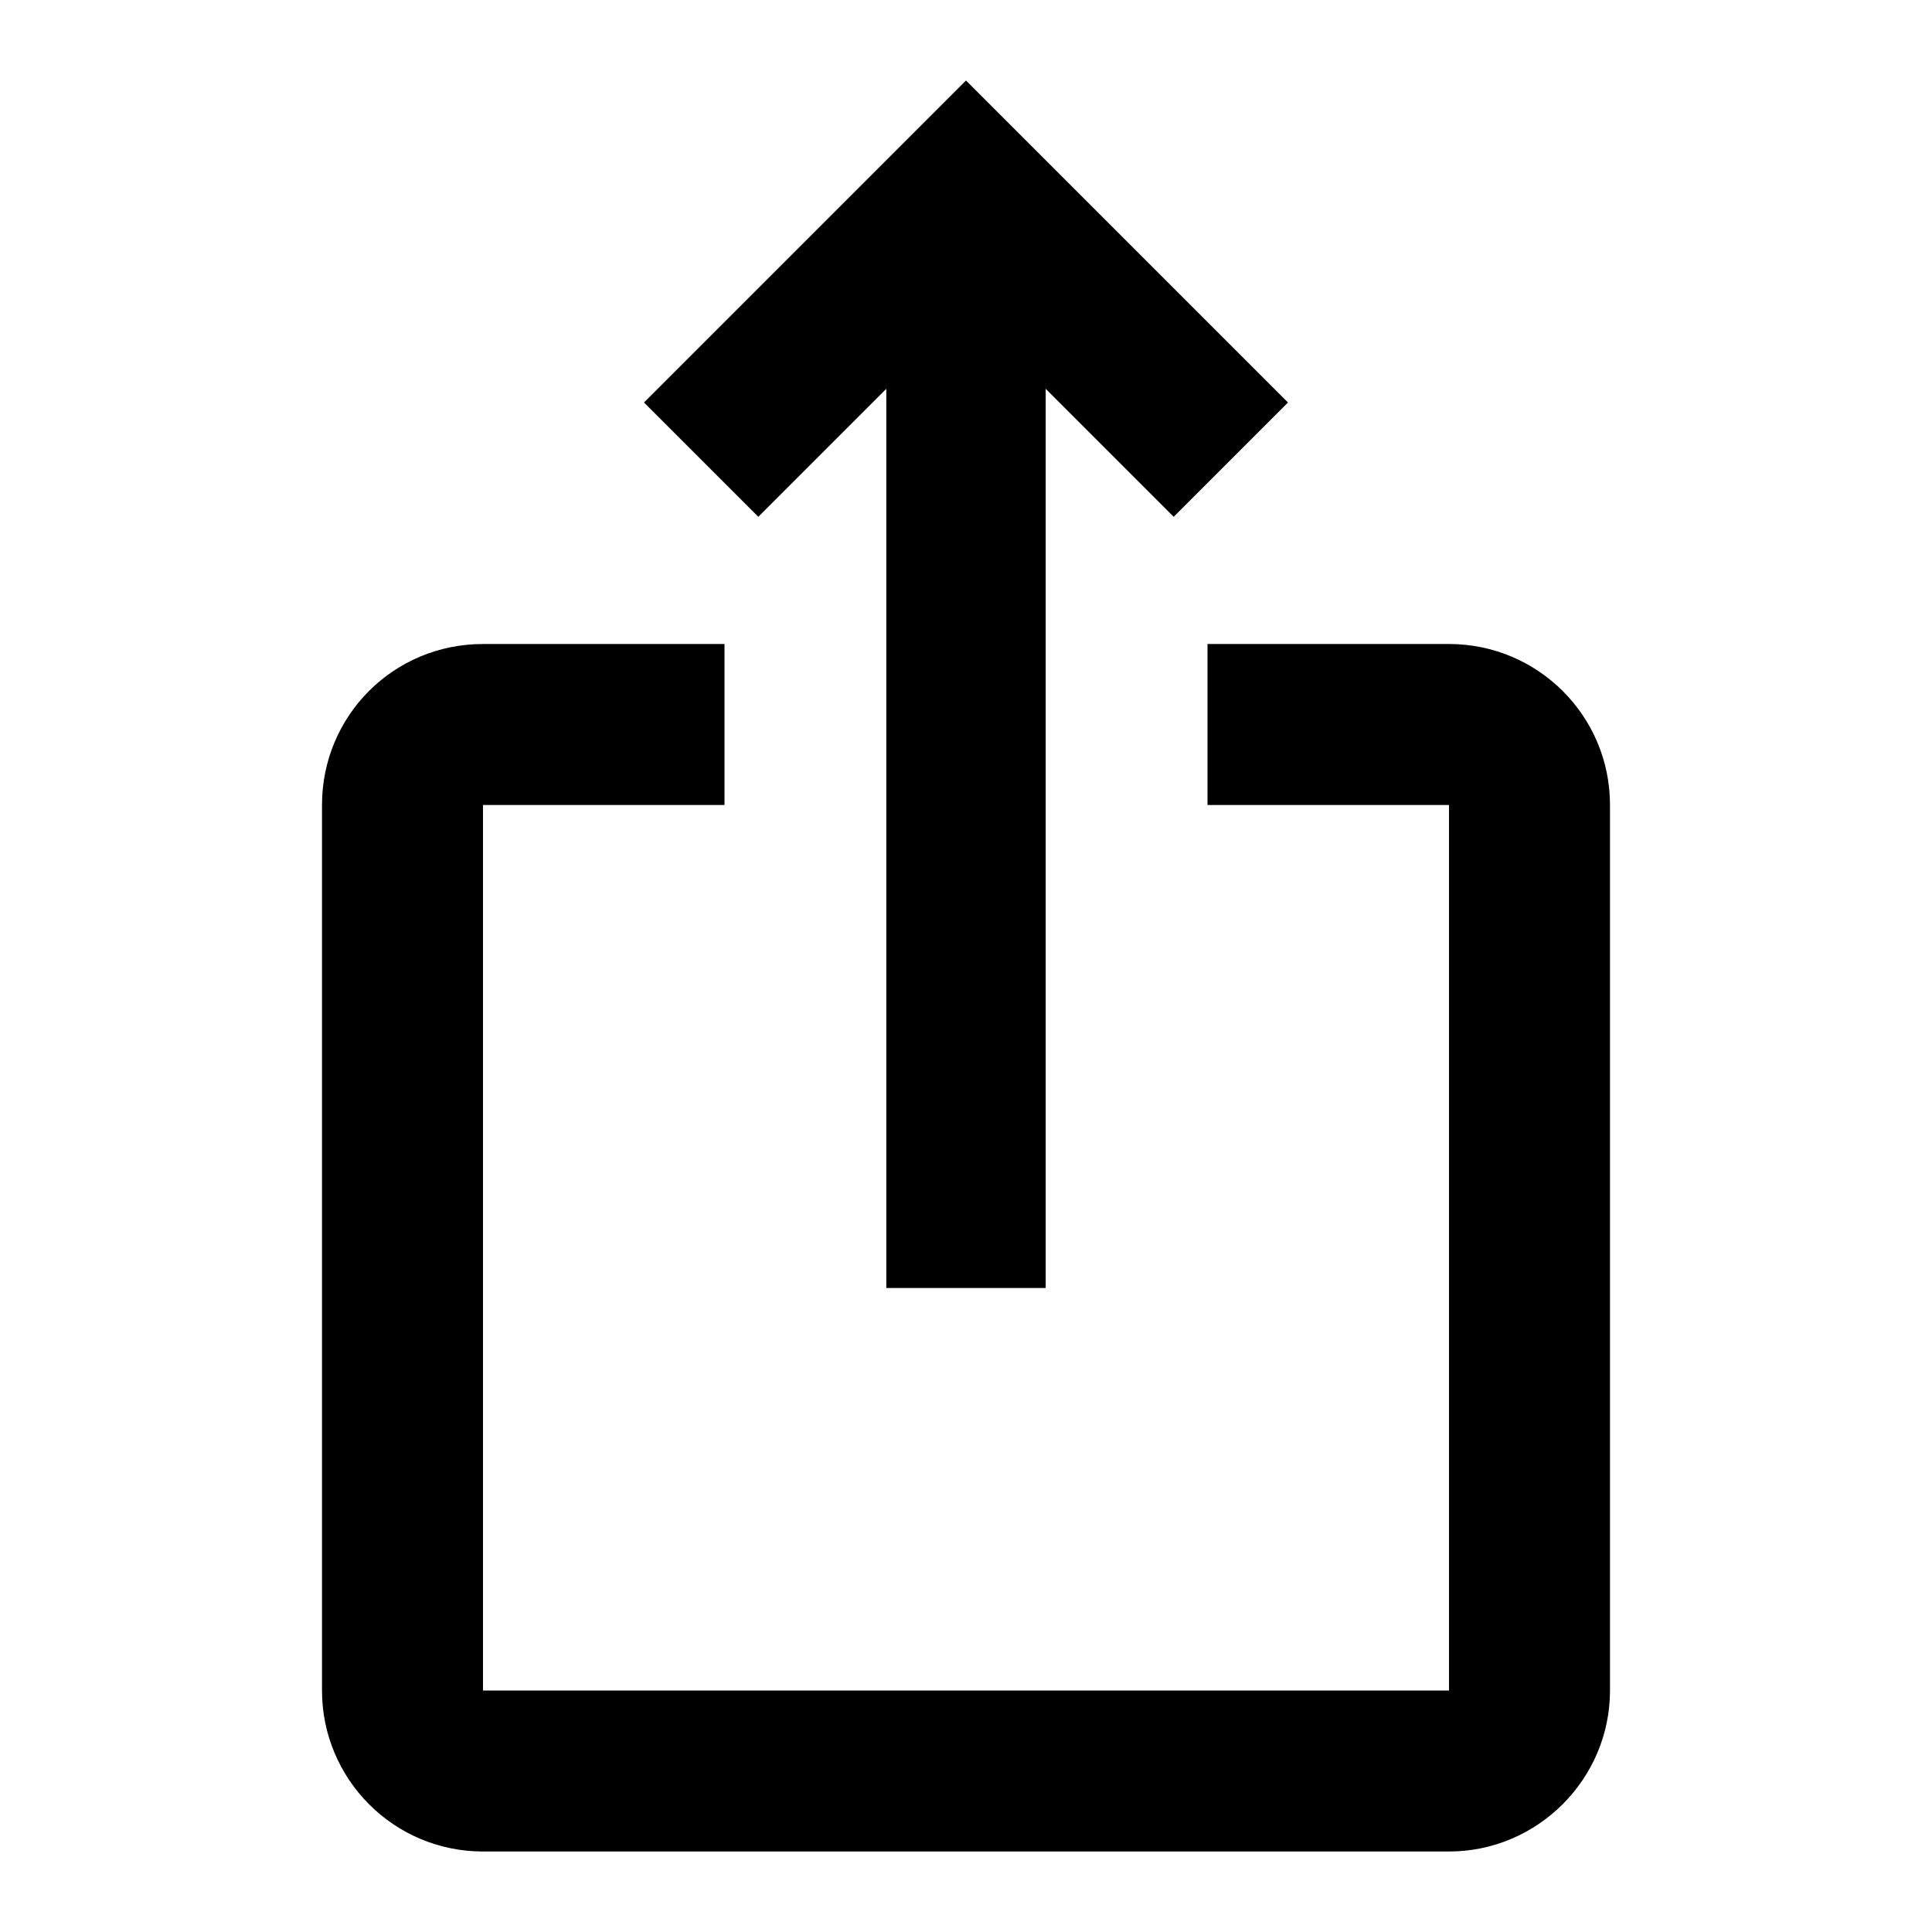 <svg xmlns="http://www.w3.org/2000/svg" enable-background="new 0 0 24 24" height="24" viewBox="0 0 24 24" width="24"><g><rect fill="none" height="24" width="24"/></g><g><path d="M16,5l-1.42,1.42l-1.59-1.59V16h-1.98V4.83L9.42,6.42L8,5l4-4L16,5z M20,10v11c0,1.1-0.9,2-2,2H6c-1.11,0-2-0.9-2-2V10 c0-1.11,0.89-2,2-2h3v2H6v11h12V10h-3V8h3C19.1,8,20,8.89,20,10z"/></g></svg>